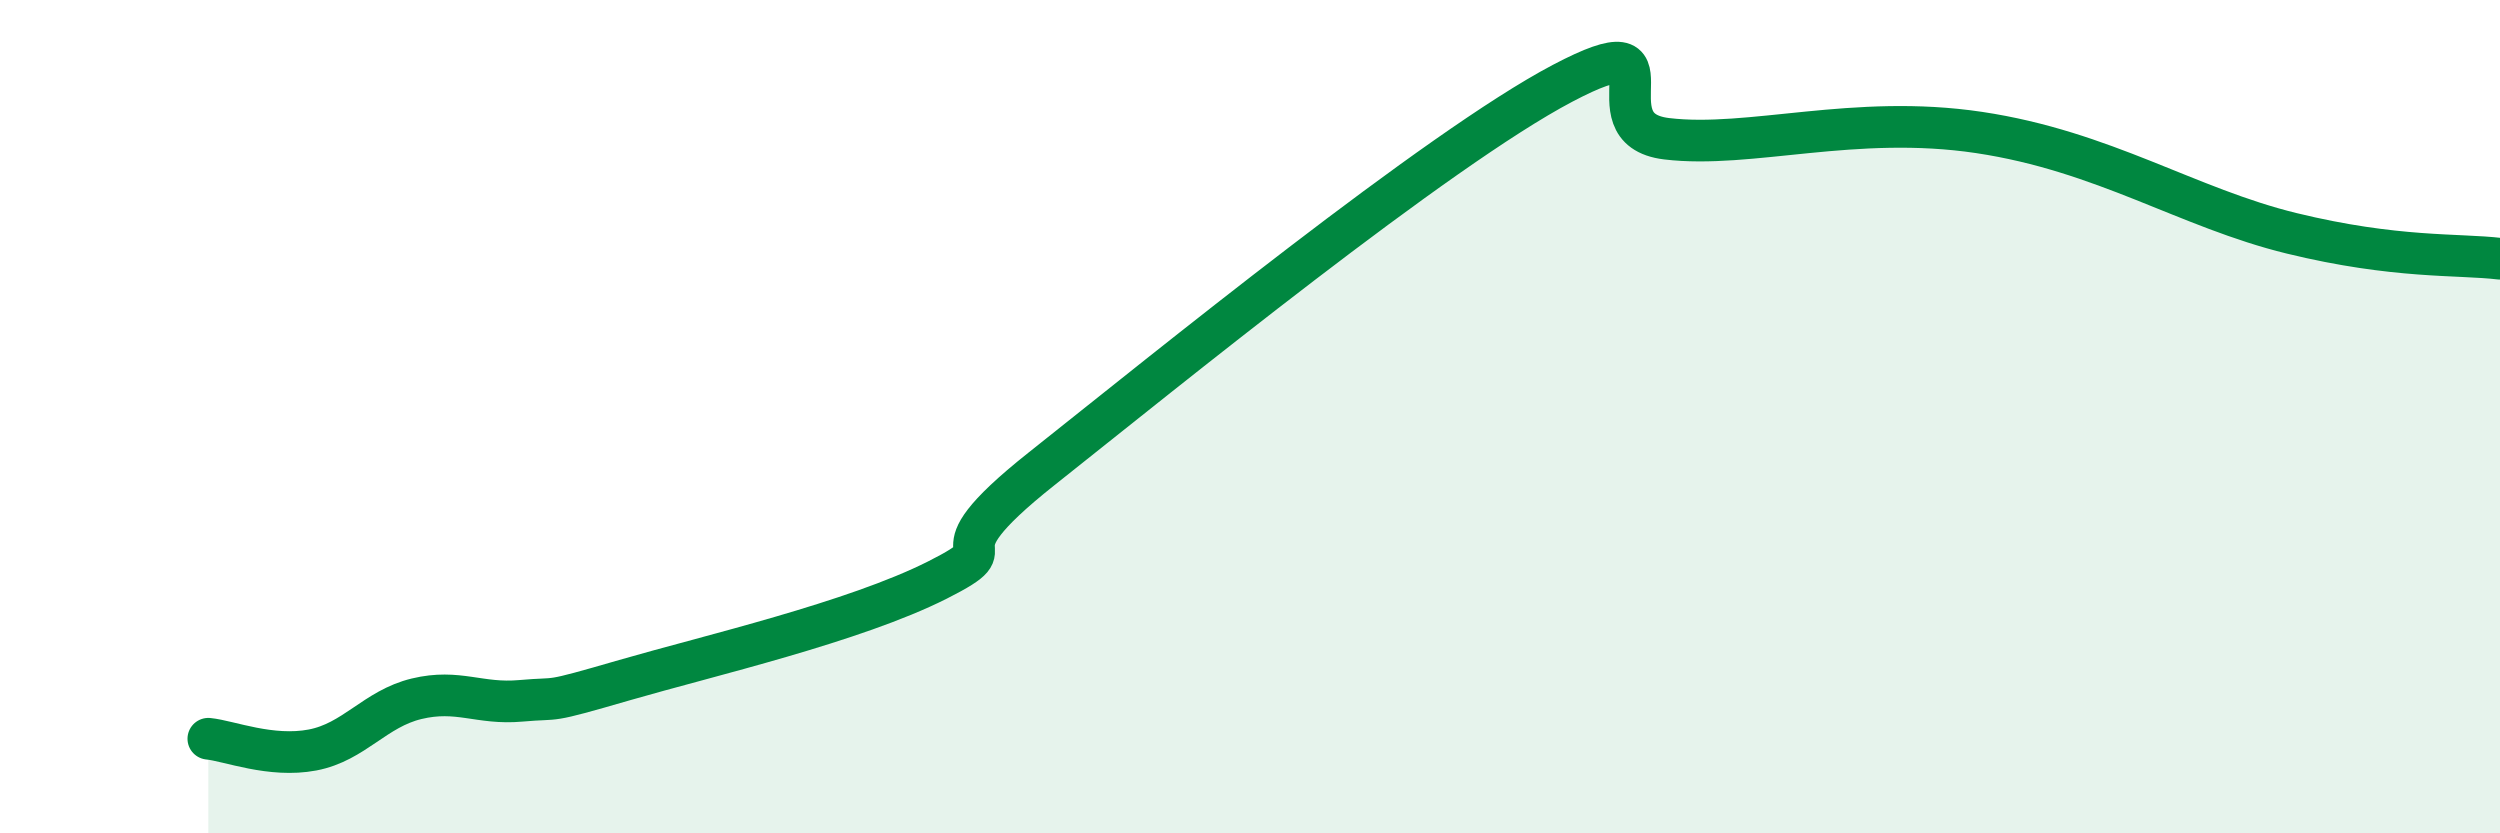 
    <svg width="60" height="20" viewBox="0 0 60 20" xmlns="http://www.w3.org/2000/svg">
      <path
        d="M 5,17.73 C 5.5,17.78 6.5,18.19 7.5,18 C 8.5,17.81 9,17.01 10,16.77 C 11,16.53 11.5,16.91 12.5,16.82 C 13.5,16.73 13,16.9 15,16.32 C 17,15.74 20.5,14.93 22.5,13.92 C 24.5,12.91 22,13.63 25,11.25 C 28,8.87 34.5,3.58 37.5,2 C 40.5,0.42 38,3.09 40,3.33 C 42,3.57 44.5,2.73 47.5,3.18 C 50.5,3.63 52.5,4.99 55,5.6 C 57.5,6.21 59,6.09 60,6.21L60 20L5 20Z"
        fill="#008740"
        opacity="0.1"
        stroke-linecap="round"
        stroke-linejoin="round"
      />
      <path
        d="M 5,17.73 C 5.5,17.78 6.5,18.19 7.5,18 C 8.5,17.81 9,17.01 10,16.77 C 11,16.53 11.5,16.91 12.5,16.82 C 13.5,16.73 13,16.9 15,16.32 C 17,15.74 20.5,14.93 22.5,13.92 C 24.5,12.91 22,13.63 25,11.25 C 28,8.87 34.5,3.58 37.5,2 C 40.5,0.42 38,3.09 40,3.33 C 42,3.57 44.5,2.73 47.5,3.18 C 50.5,3.63 52.5,4.99 55,5.6 C 57.5,6.21 59,6.09 60,6.21"
        stroke="#008740"
        stroke-width="1"
        fill="none"
        stroke-linecap="round"
        stroke-linejoin="round"
      />
    </svg>
  